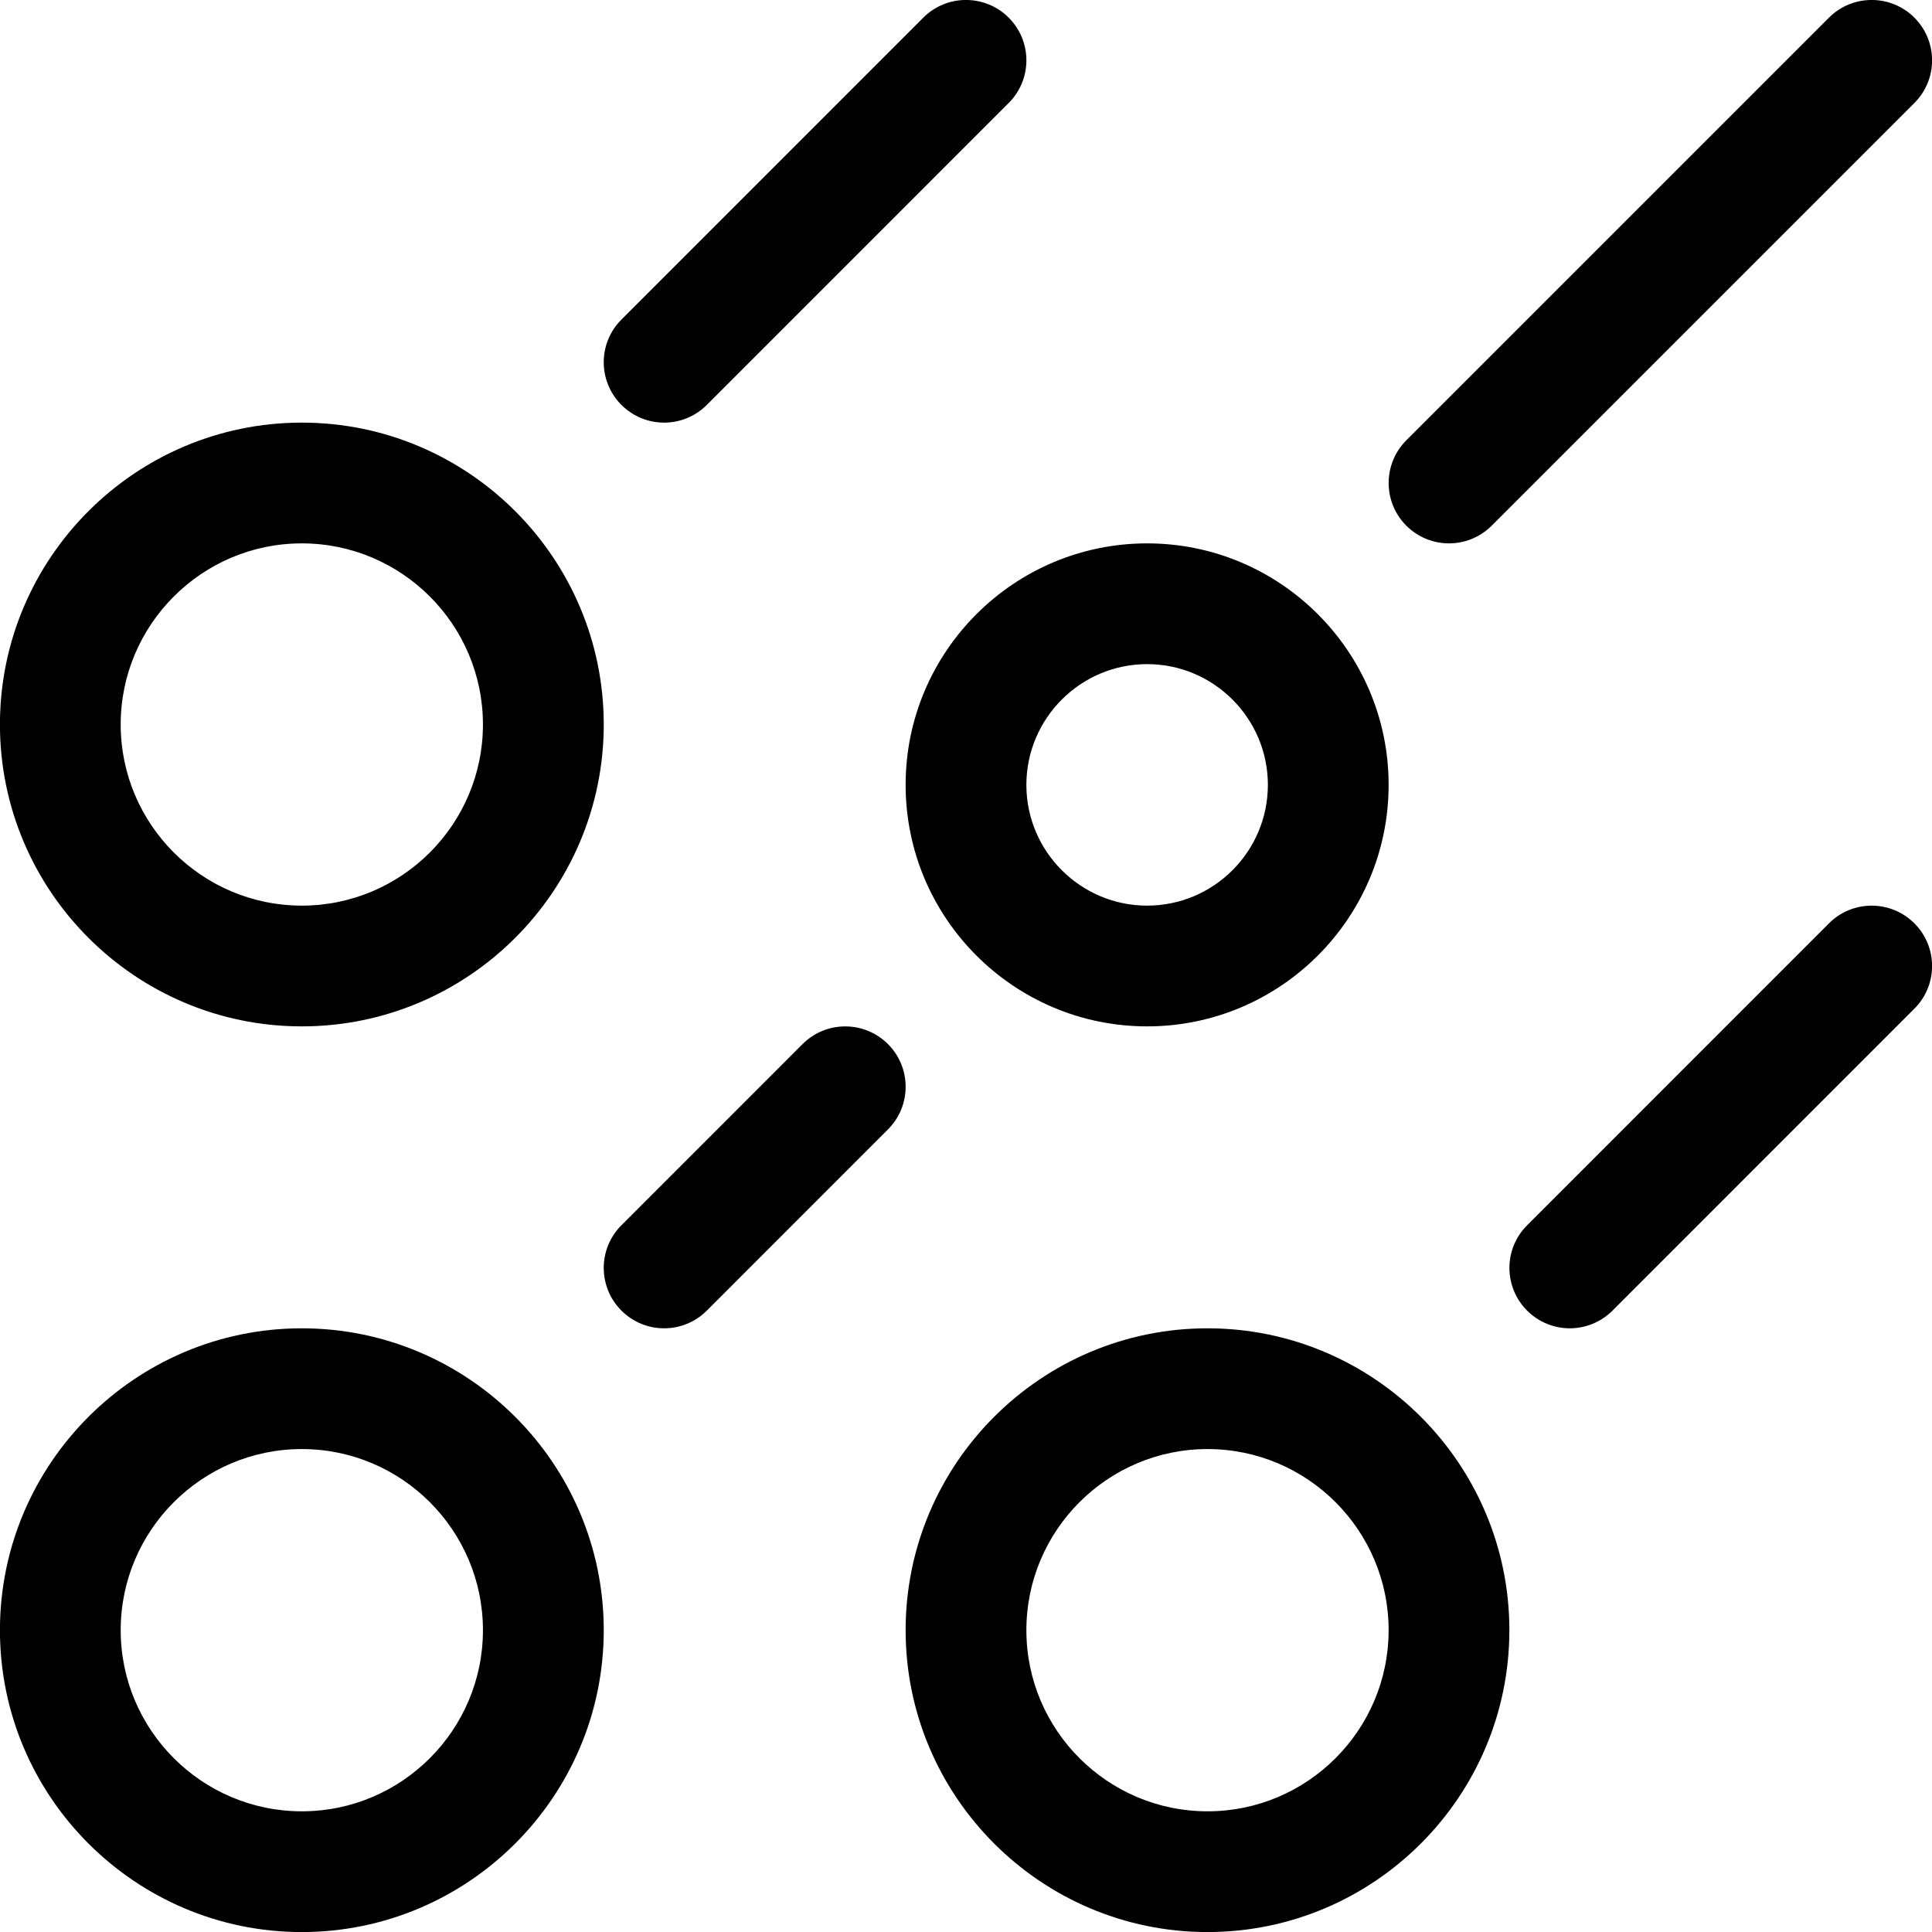 <svg width="32" height="32" viewBox="0 0 32 32" fill="none" xmlns="http://www.w3.org/2000/svg">
<g clip-path="url(#clip0_1381_5927)">
<path fill-rule="evenodd" clip-rule="evenodd" d="M24.707 8.707C24.512 8.902 24.256 9 24 9C23.745 9 23.489 8.902 23.293 8.707C22.903 8.316 22.903 7.683 23.293 7.293L30.294 0.292C30.684 -0.098 31.317 -0.098 31.708 0.292C32.099 0.683 32.099 1.316 31.708 1.706L24.707 8.707ZM19 17C16.794 17 15 15.206 15 13C15 10.794 16.794 9 19 9C21.206 9 23 10.794 23 13C23 15.206 21.206 17 19 17ZM19 11C17.898 11 17 11.898 17 13C17 14.103 17.898 15 19 15C20.103 15 21 14.103 21 13C21 11.898 20.103 11 19 11ZM11.707 6.707C11.511 6.902 11.256 7 11 7C10.744 7 10.488 6.902 10.293 6.707C9.902 6.316 9.902 5.683 10.293 5.293L15.293 0.292C15.683 -0.098 16.316 -0.098 16.707 0.292C17.098 0.683 17.098 1.316 16.707 1.706L11.707 6.707ZM4.999 17C2.242 17 -0.001 14.757 -0.001 12C-0.001 9.243 2.242 7 4.999 7C7.756 7 10 9.243 10 12C10 14.757 7.756 17 4.999 17ZM4.999 9C3.345 9 1.999 10.346 1.999 12C1.999 13.654 3.345 15 4.999 15C6.654 15 7.999 13.654 7.999 12C7.999 10.346 6.654 9 4.999 9ZM4.999 22.001C7.756 22.001 10 24.244 10 27.001C10 29.758 7.756 32.001 4.999 32.001C2.242 32.001 -0.001 29.758 -0.001 27.001C-0.001 24.244 2.242 22.001 4.999 22.001ZM4.999 30.001C6.654 30.001 7.999 28.655 7.999 27.001C7.999 25.347 6.654 24.001 4.999 24.001C3.345 24.001 1.999 25.347 1.999 27.001C1.999 28.655 3.345 30.001 4.999 30.001ZM10.293 20.294L13.293 17.293C13.683 16.903 14.316 16.903 14.707 17.293C15.098 17.684 15.098 18.317 14.707 18.707L11.707 21.708C11.511 21.903 11.256 22.001 11 22.001C10.744 22.001 10.488 21.903 10.293 21.708C9.902 21.317 9.902 20.684 10.293 20.294ZM20 22.001C22.757 22.001 25 24.244 25 27.001C25 29.758 22.757 32.001 20 32.001C17.243 32.001 15 29.758 15 27.001C15 24.244 17.243 22.001 20 22.001ZM20 30.001C21.655 30.001 23 28.655 23 27.001C23 25.347 21.655 24.001 20 24.001C18.346 24.001 17 25.347 17 27.001C17 28.655 18.346 30.001 20 30.001ZM25.294 20.294L30.294 15.293C30.684 14.903 31.317 14.903 31.708 15.293C32.099 15.684 32.099 16.317 31.708 16.707L26.708 21.708C26.512 21.903 26.256 22.001 26.001 22.001C25.745 22.001 25.489 21.903 25.294 21.708C24.903 21.317 24.903 20.684 25.294 20.294Z" fill="black"/>
</g>
<defs>
<clipPath id="clip0_1381_5927">
<rect width="32" height="32" fill="white"/>
</clipPath>
</defs>
</svg>
